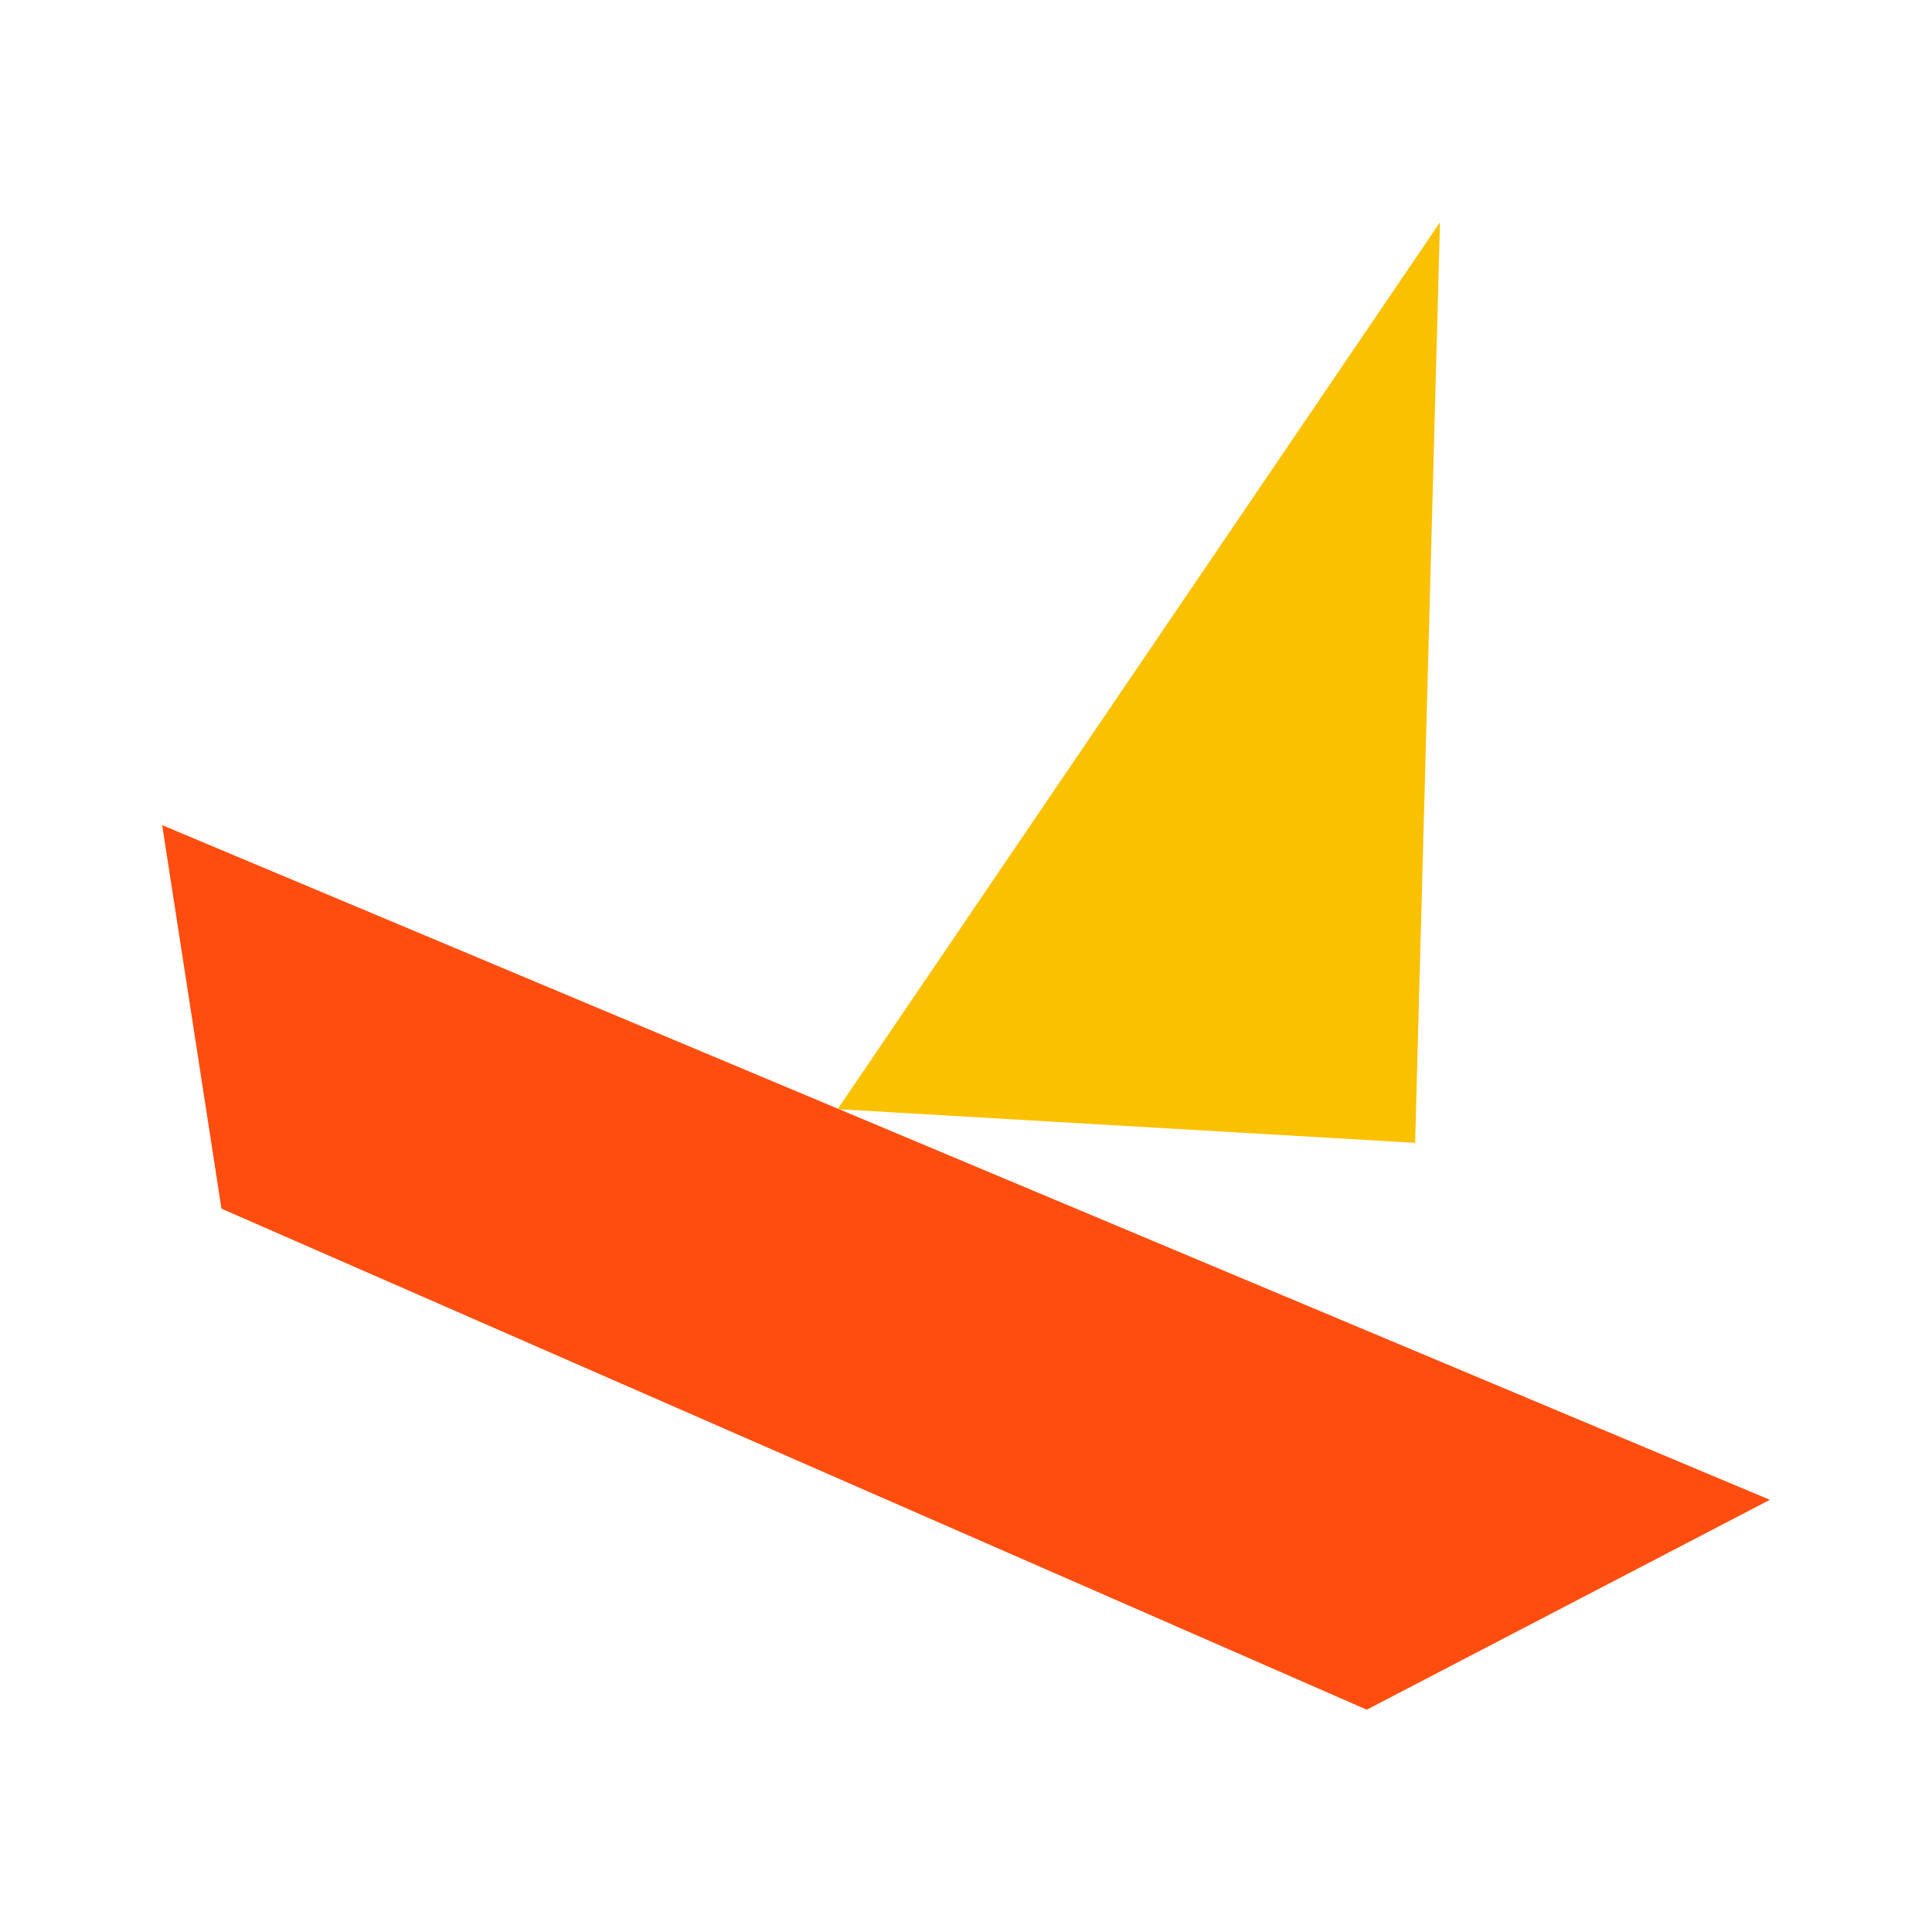 <?xml version="1.0" encoding="UTF-8"?> <svg xmlns="http://www.w3.org/2000/svg" id="a" viewBox="0 0 300 300"><defs><style>.d{fill:#fac100;}.e{fill:#ff4d0f;}</style></defs><polygon class="e" points="34.39 187.68 212.23 265.48 274.82 232.89 25.18 128.13 34.39 187.68"></polygon><polygon class="d" points="223.6 34.52 130.06 172.23 219.74 177.46 223.6 34.52"></polygon></svg> 